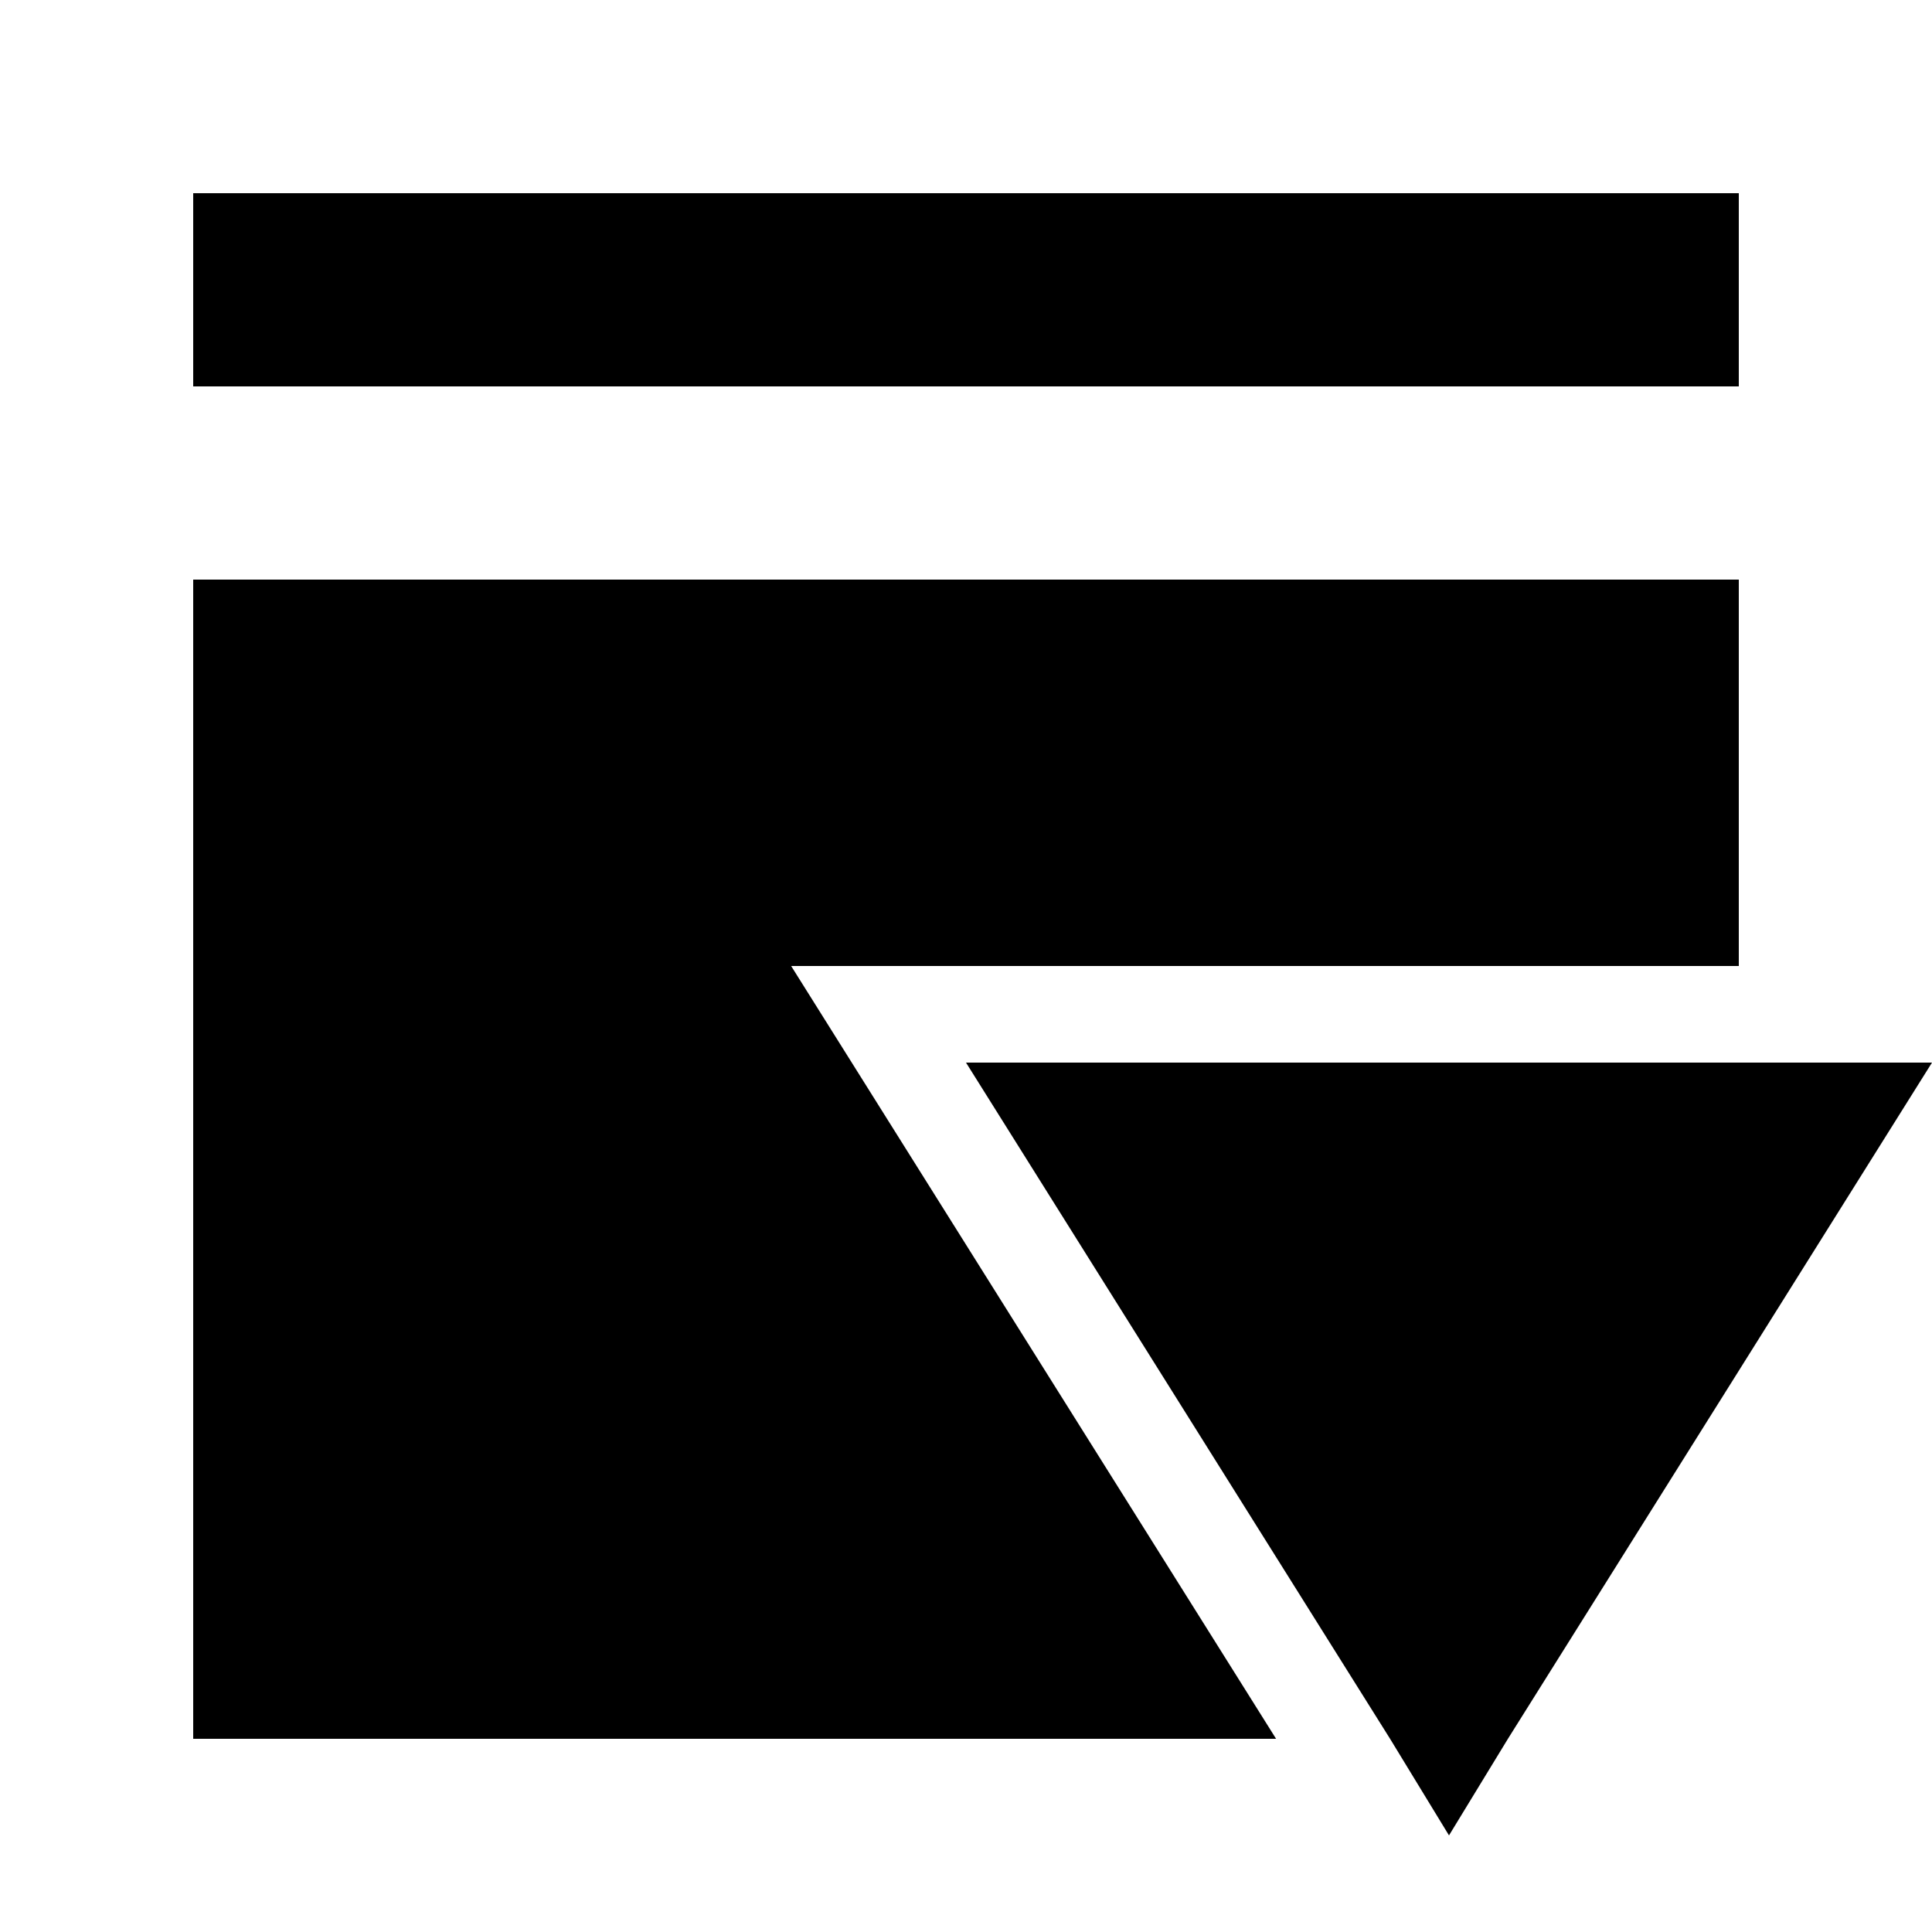 <?xml version="1.0" encoding="utf-8"?><!-- Uploaded to: SVG Repo, www.svgrepo.com, Generator: SVG Repo Mixer Tools -->
<svg fill="#000000" width="800px" height="800px" viewBox="0 0 20 20" xmlns="http://www.w3.org/2000/svg">
<g>
<path d="M18,2H2V4H18Zm-8,9,4.39,7L15,19l.61-1L18,14.19,20,11ZM8.19,10H18V6H2V18H13.21L9.15,11.53Z"/>
</g>
</svg>
